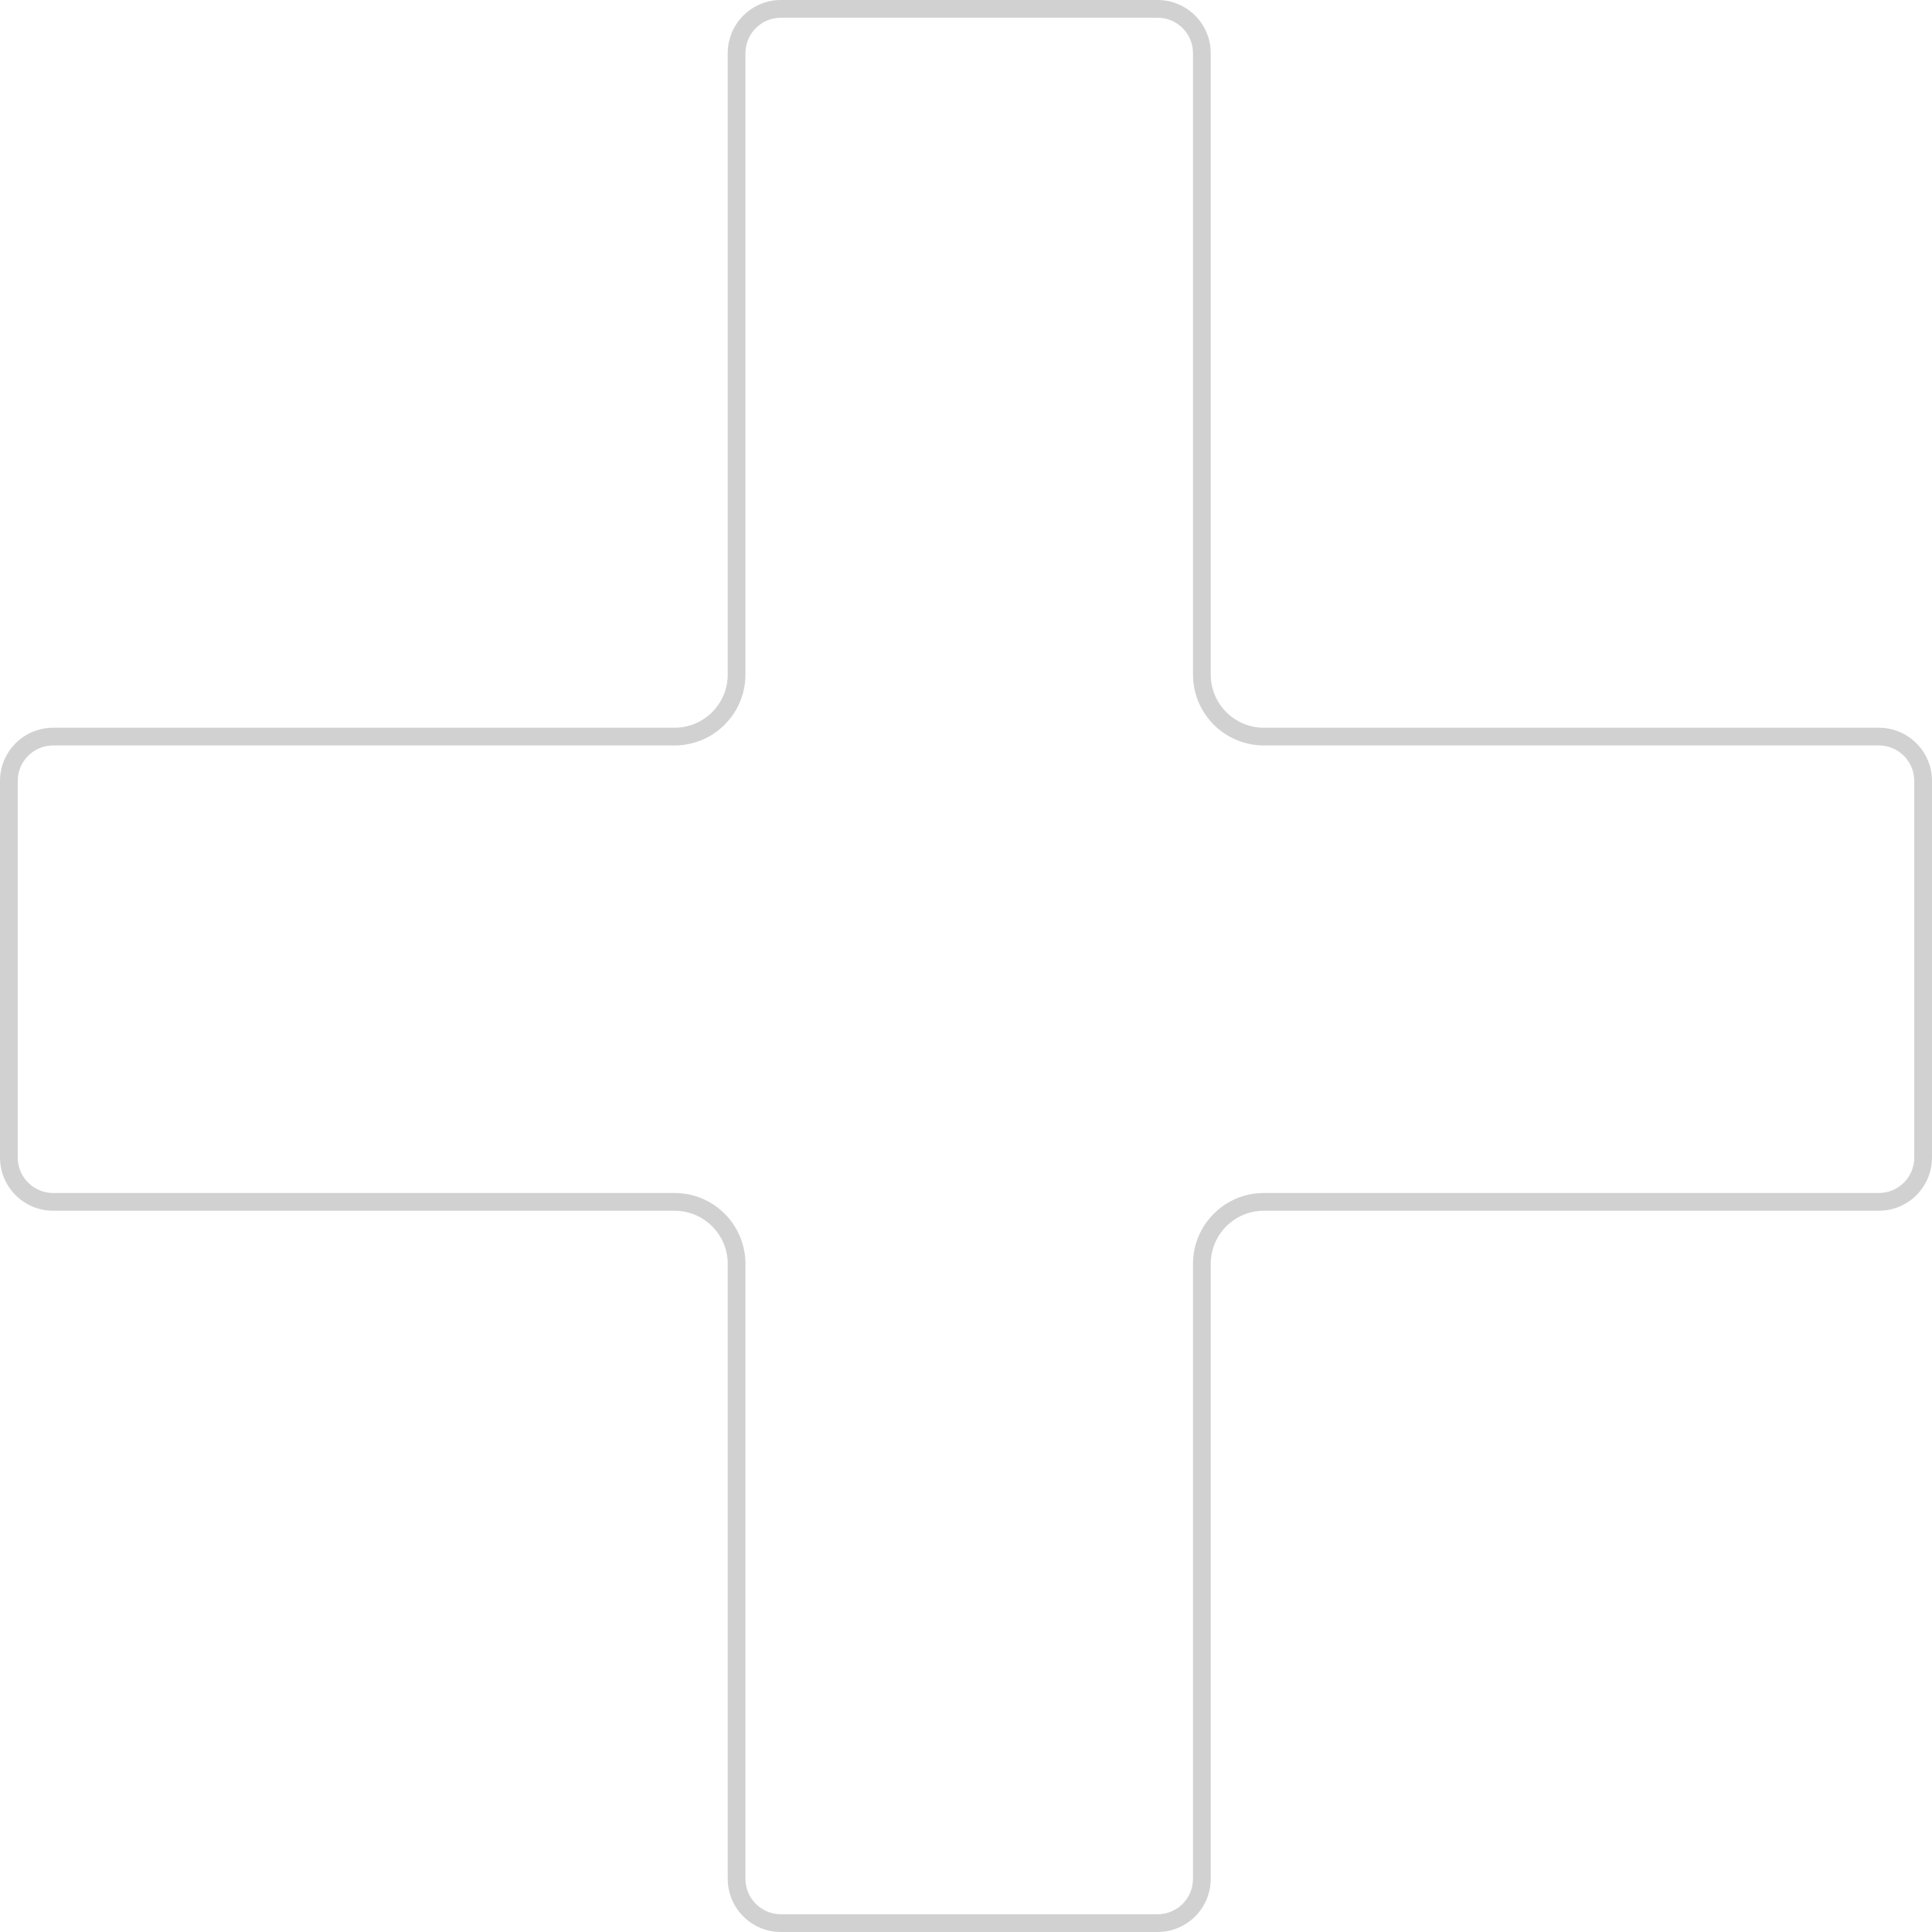 <svg width="49" height="49" viewBox="0 0 49 49" fill="none" xmlns="http://www.w3.org/2000/svg">
<path fill-rule="evenodd" clip-rule="evenodd" d="M29.358 0.45H19.805C19.309 0.45 18.906 0.852 18.906 1.349V17.108C18.906 18.101 18.101 18.906 17.108 18.906H1.349C0.852 18.906 0.45 19.309 0.45 19.805V29.358C0.45 29.855 0.852 30.257 1.349 30.257H17.108C18.101 30.257 18.906 31.062 18.906 32.055V47.651C18.906 48.148 19.309 48.55 19.805 48.55H29.358C29.855 48.55 30.257 48.148 30.257 47.651V32.055C30.257 31.062 31.062 30.257 32.055 30.257H47.651C48.148 30.257 48.55 29.855 48.55 29.358V19.805C48.55 19.309 48.148 18.906 47.651 18.906H32.055C31.062 18.906 30.257 18.101 30.257 17.108V1.349C30.257 0.852 29.855 0.45 29.358 0.45ZM29.358 0C30.103 0 30.707 0.604 30.707 1.349V17.108C30.707 17.853 31.311 18.457 32.055 18.457H47.651C48.396 18.457 49 19.061 49 19.805V29.358C49 30.103 48.396 30.707 47.651 30.707H32.055C31.311 30.707 30.707 31.311 30.707 32.055V47.651C30.707 48.396 30.103 49 29.358 49H19.805C19.061 49 18.457 48.396 18.457 47.651V32.055C18.457 31.311 17.853 30.707 17.108 30.707H1.349C0.604 30.707 0 30.103 0 29.358V19.805C0 19.061 0.604 18.457 1.349 18.457H17.108C17.853 18.457 18.457 17.853 18.457 17.108V1.349C18.457 0.604 19.061 0 19.805 0H29.358Z" fill="#D1D1D1"/>
</svg>
